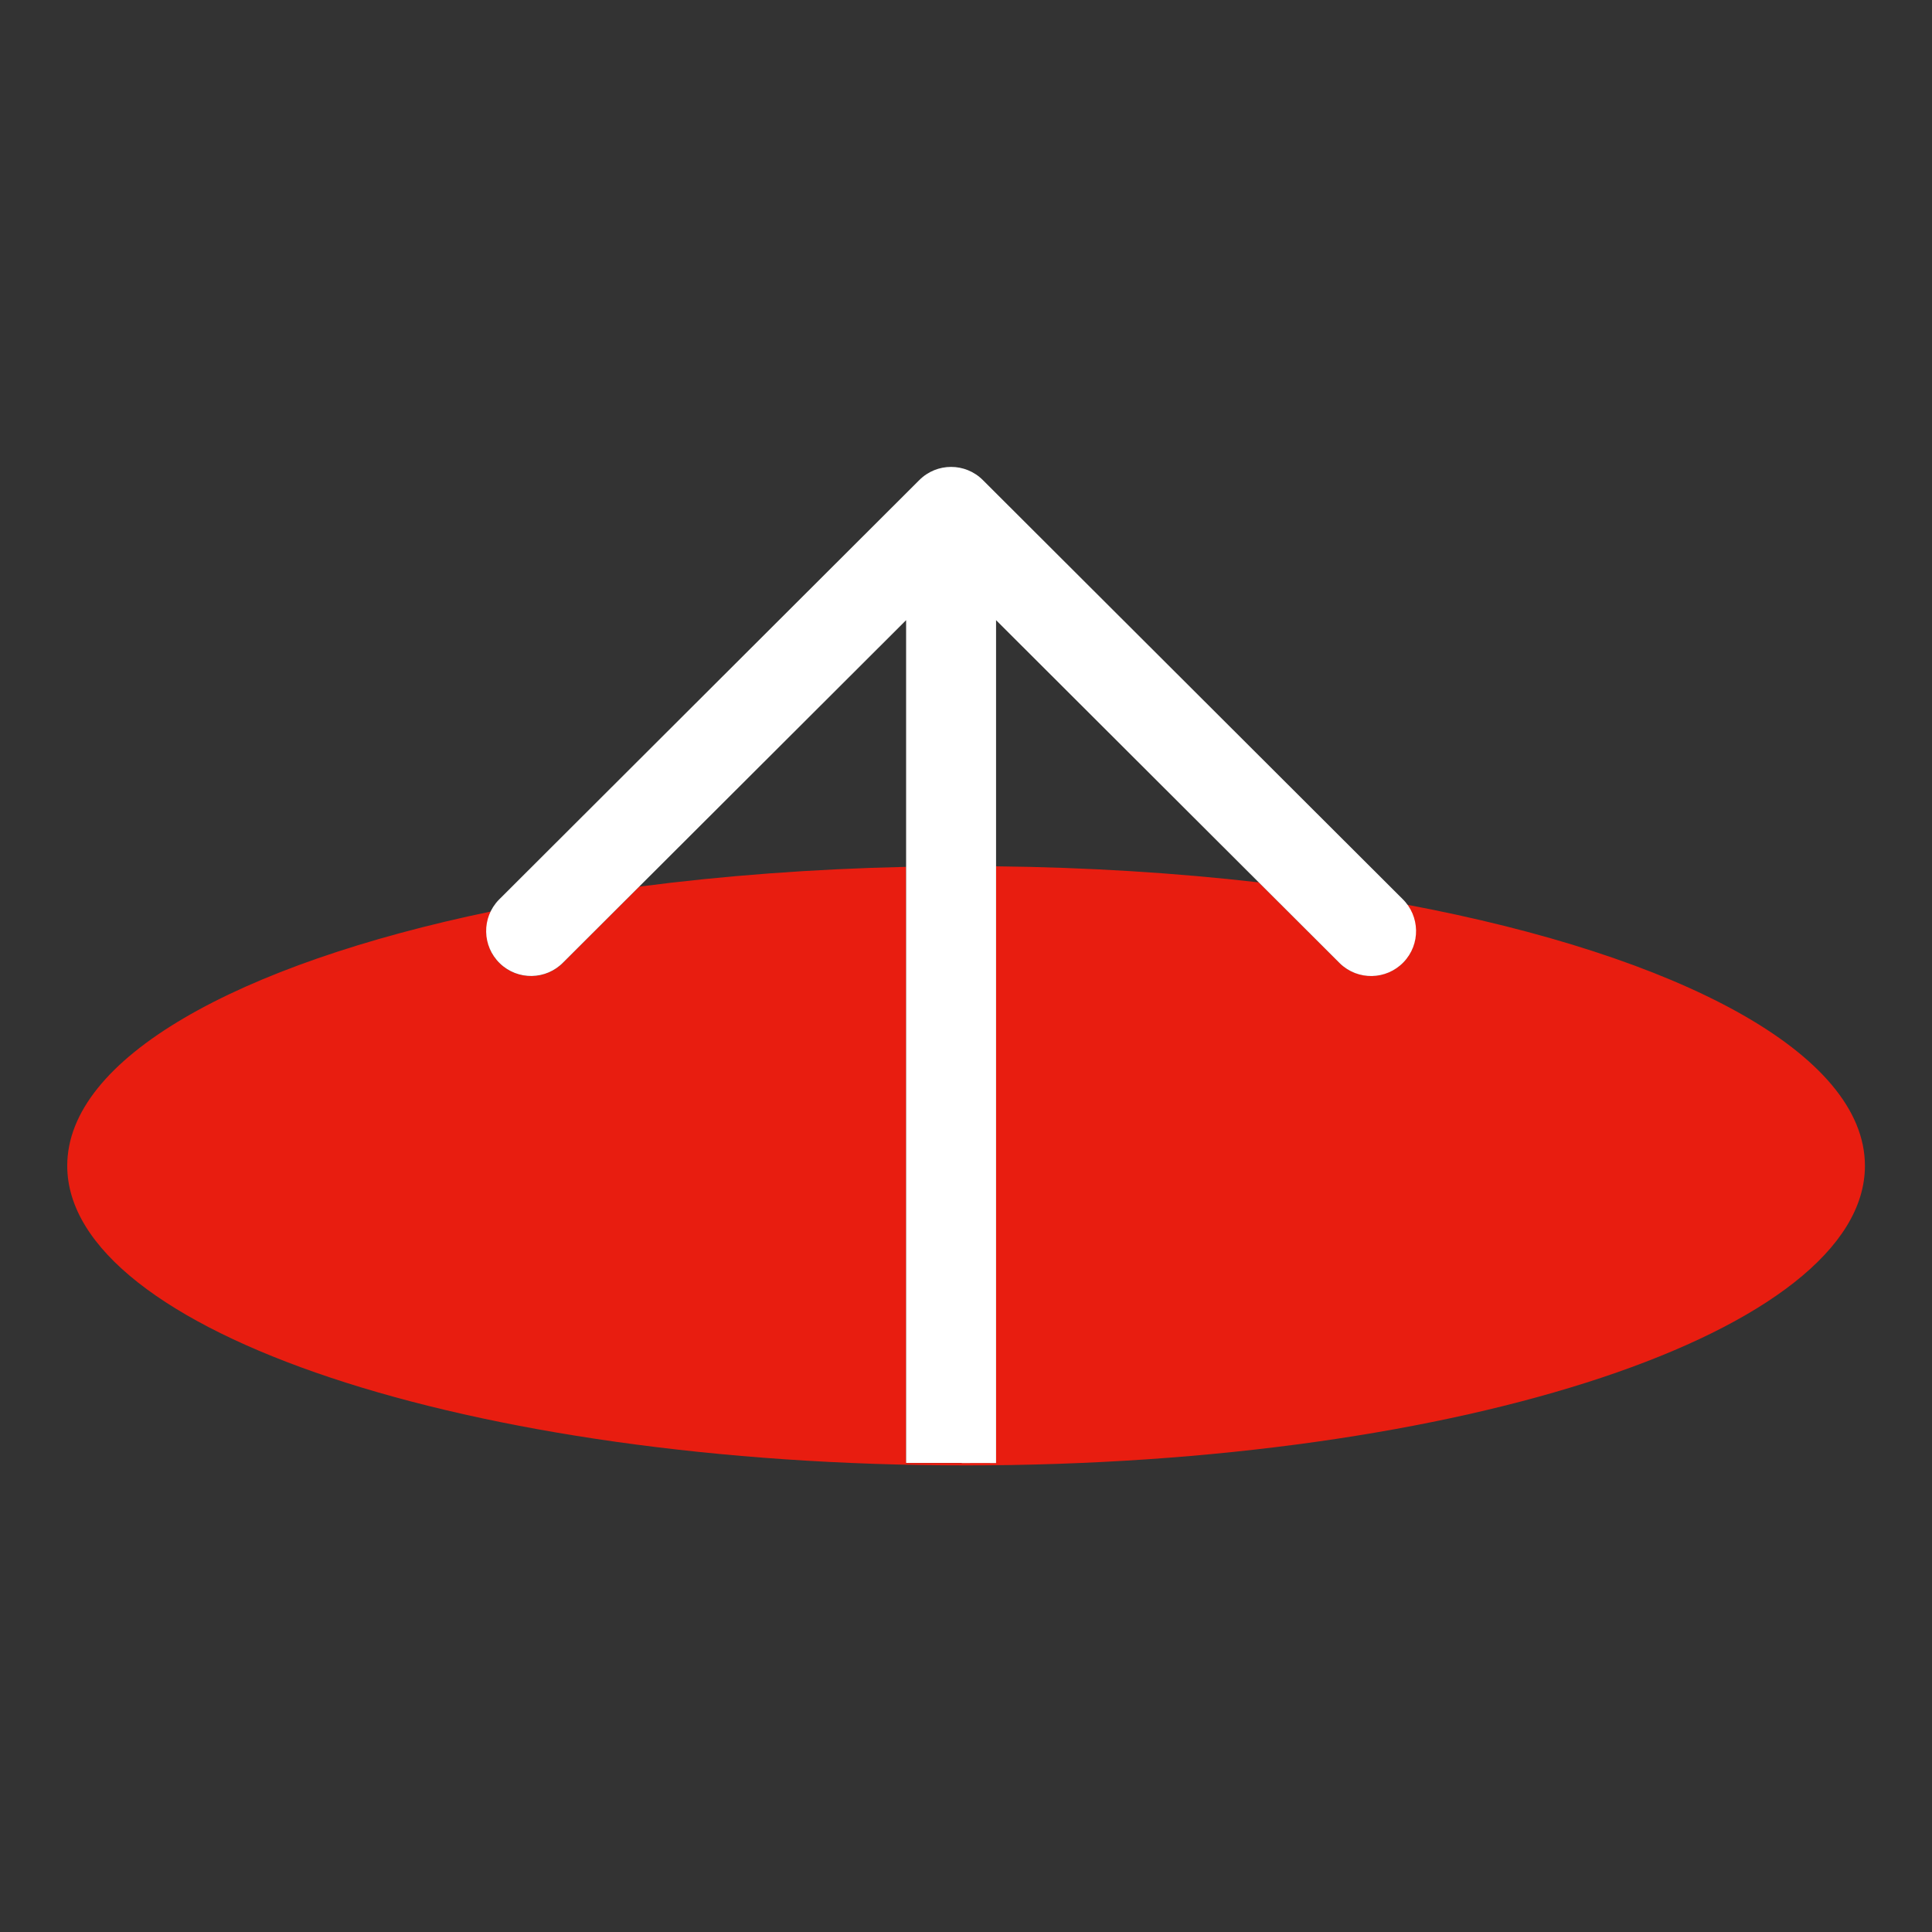 <?xml version="1.0" encoding="UTF-8"?>
<svg id="Ebene_1" data-name="Ebene 1" xmlns="http://www.w3.org/2000/svg" width="250" height="250" viewBox="0 0 250 250">
  <rect x="0" y="0" width="250" height="250" fill="#333333" stroke="none"/>
  <path d="M181.96,117.03c1.69,2.24,1.65,5.39-.36,7.48-2.23,2.31-5.91,2.38-8.22.15-.05-.05-.1-.09-.14-.14l-10.36-10.34c-10.71-1.23-22.13-1.95-34-2.08v77.21c-2.26-.02-1.23,0-4.44,0h-7.19v-77.14c-12.11.27-23.71,1.15-34.53,2.56l-9.82,9.8c-2.23,2.31-5.92,2.37-8.22.14-1.87-1.81-2.19-4.53-1.08-6.74-32.95,6.84-54.9,19.03-54.9,32.92,0,21.41,52.07,38.77,116.31,38.77s116.31-17.36,116.31-38.77c0-14.51-23.93-27.15-59.35-33.8Z" style="fill: #e81d10; stroke-width: 0px;"/>
  <path id="Pfad_45" data-name="Pfad 45" d="M124.44,189.3h-7.19v-109.05l-44.35,44.27c-2.23,2.31-5.92,2.37-8.22.14-2.31-2.23-2.37-5.92-.14-8.22.05-.05.09-.1.14-.14l54.28-54.18c2.27-2.27,5.95-2.27,8.22,0l54.28,54.18c2.31,2.23,2.38,5.91.15,8.22-2.23,2.31-5.91,2.38-8.22.15-.05-.05-.1-.09-.14-.14l-44.36-44.28v109.07c-2.26-.02-1.23,0-4.44,0Z" style="fill: #fff; fill-rule: evenodd; stroke-width: 0px;"/>
</svg>